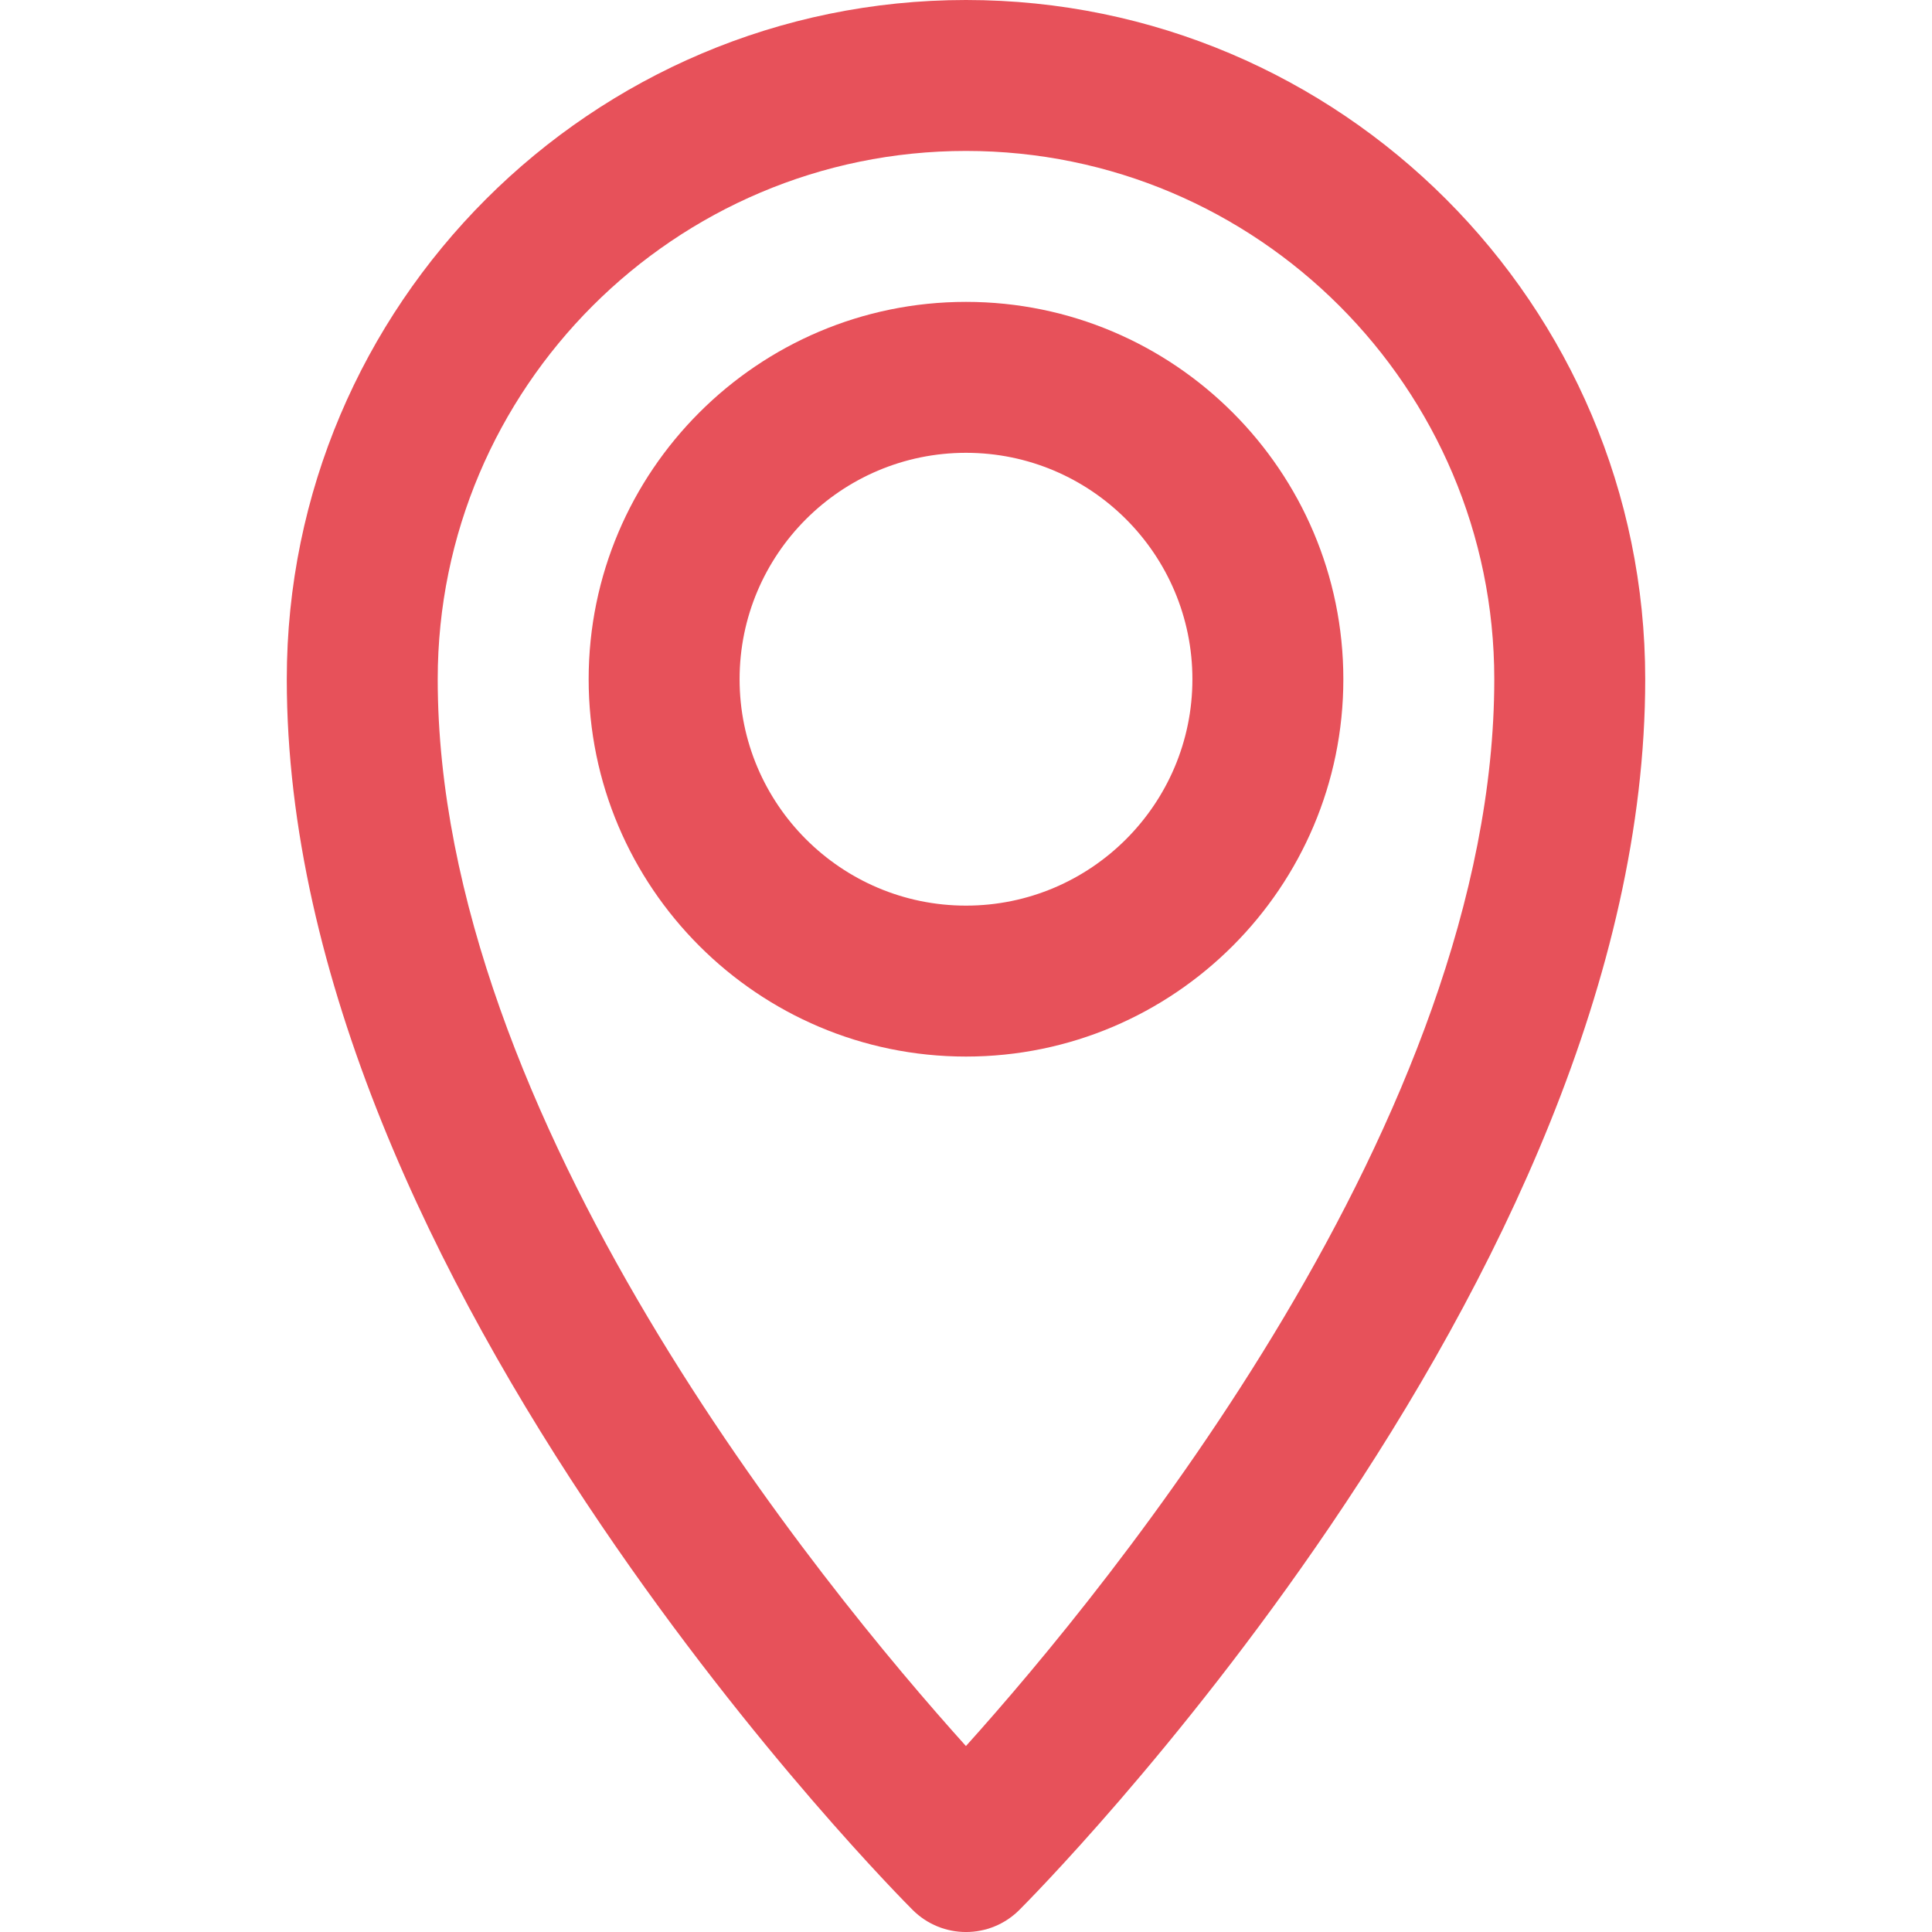 <svg width="32" height="32" viewBox="0 0 32 32" fill="none" xmlns="http://www.w3.org/2000/svg">
<path d="M16 0C9.797 0 4.75 5.047 4.75 11.25C4.75 16.18 7.209 21.21 9.966 25.273C12.503 29.013 15.012 31.53 15.117 31.635C15.605 32.122 16.395 32.122 16.883 31.635C16.988 31.53 19.497 29.013 22.034 25.273C24.791 21.209 27.25 16.18 27.25 11.25C27.25 5.047 22.203 0 16 0ZM15.999 28.92C13.618 26.276 7.25 18.524 7.25 11.25C7.25 6.425 11.175 2.5 16 2.5C20.825 2.5 24.75 6.425 24.75 11.25C24.75 18.512 18.379 26.274 15.999 28.92Z" fill="#E7515A"/>
<path d="M16 5C12.554 5 9.75 7.804 9.75 11.25C9.75 14.696 12.554 17.5 16 17.5C19.446 17.5 22.25 14.696 22.25 11.25C22.25 7.804 19.446 5 16 5ZM16 15C13.932 15 12.25 13.318 12.25 11.25C12.25 9.182 13.932 7.5 16 7.5C18.068 7.5 19.75 9.182 19.75 11.25C19.75 13.318 18.068 15 16 15Z" fill="#E7515A"/>
</svg>

